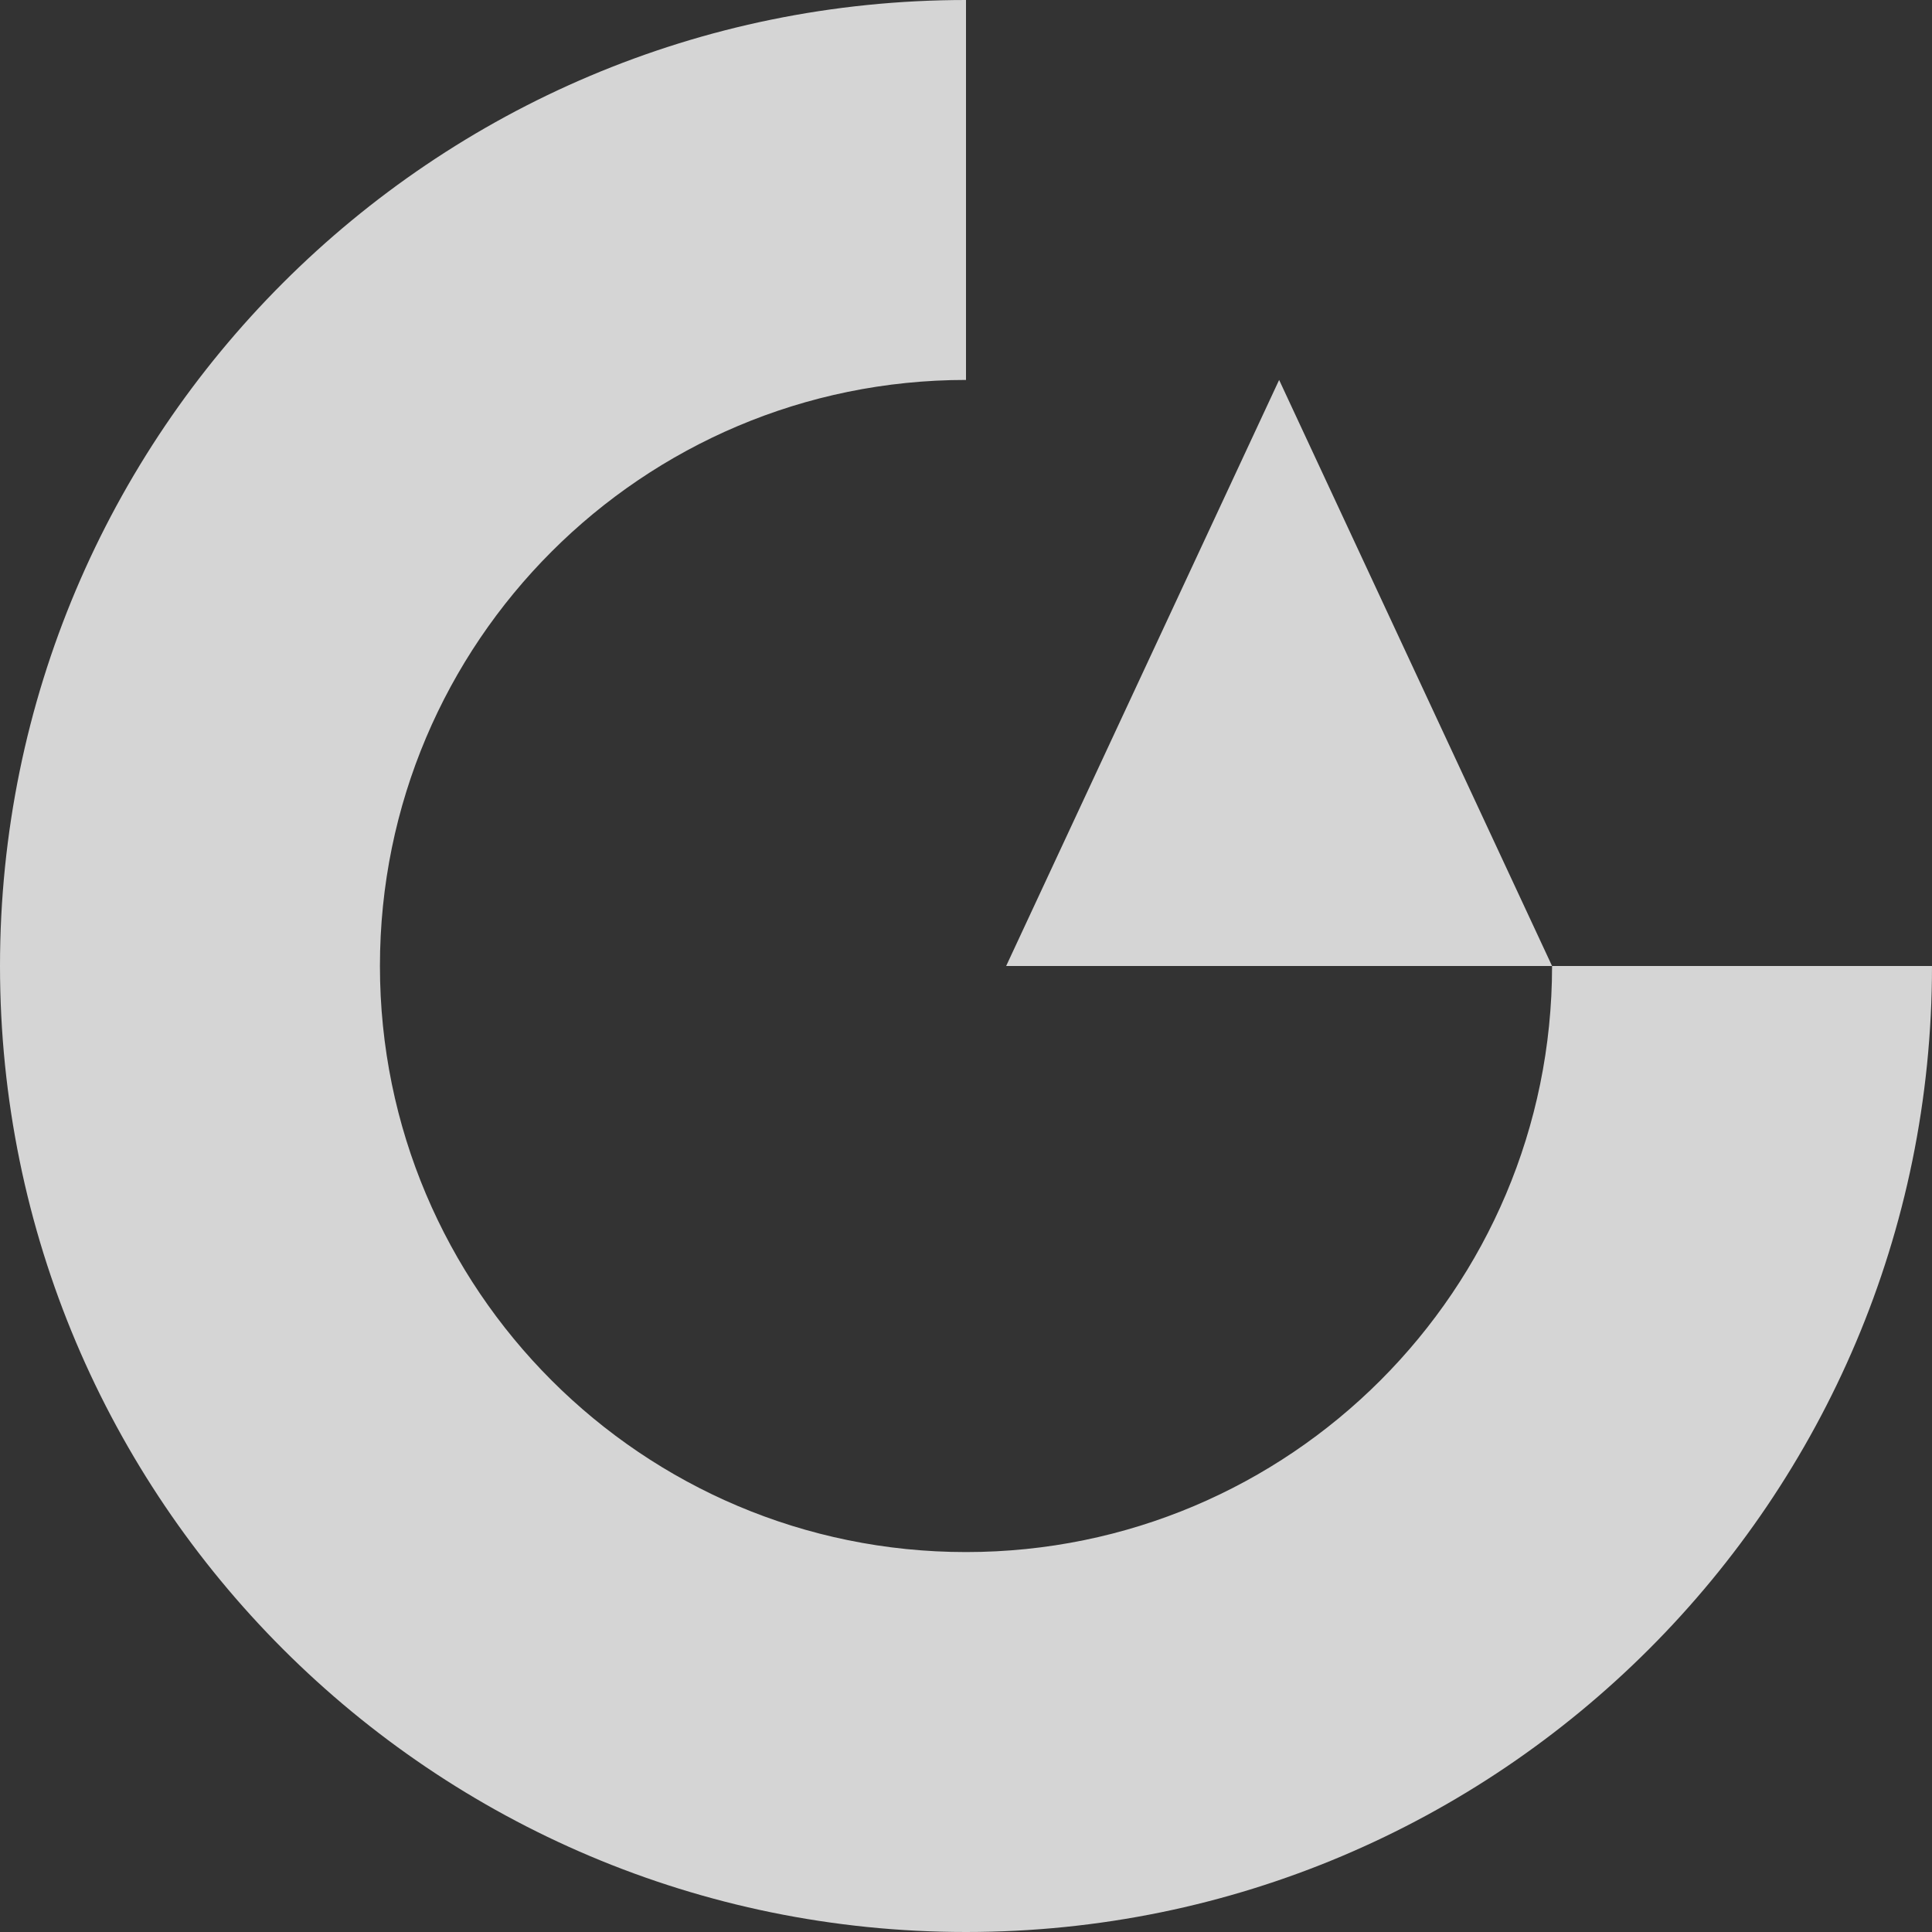 <?xml version="1.0" encoding="UTF-8"?><svg id="_レイヤー_2" xmlns="http://www.w3.org/2000/svg" viewBox="0 0 550 550"><rect x="0" y="0" width="550" height="550" fill="#333333" stroke="none"/><defs><style>.cls-1{fill:#fff;stroke-width:0px;}.cls-2{opacity:.79;}</style></defs><g id="_レイヤー_1-2"><g class="cls-2"><path class="cls-1" d="m275,441.84c-92.14,0-166.84-74.7-166.84-166.84s74.7-166.84,166.84-166.84V0C123.12,0,0,123.12,0,275s123.12,275,275,275,275-123.12,275-275h-108.16c0,92.14-74.7,166.84-166.84,166.84Z"/><polygon class="cls-1" points="364.14 108.16 286.43 275 364.14 275 441.84 275 364.14 108.16"/></g></g></svg>